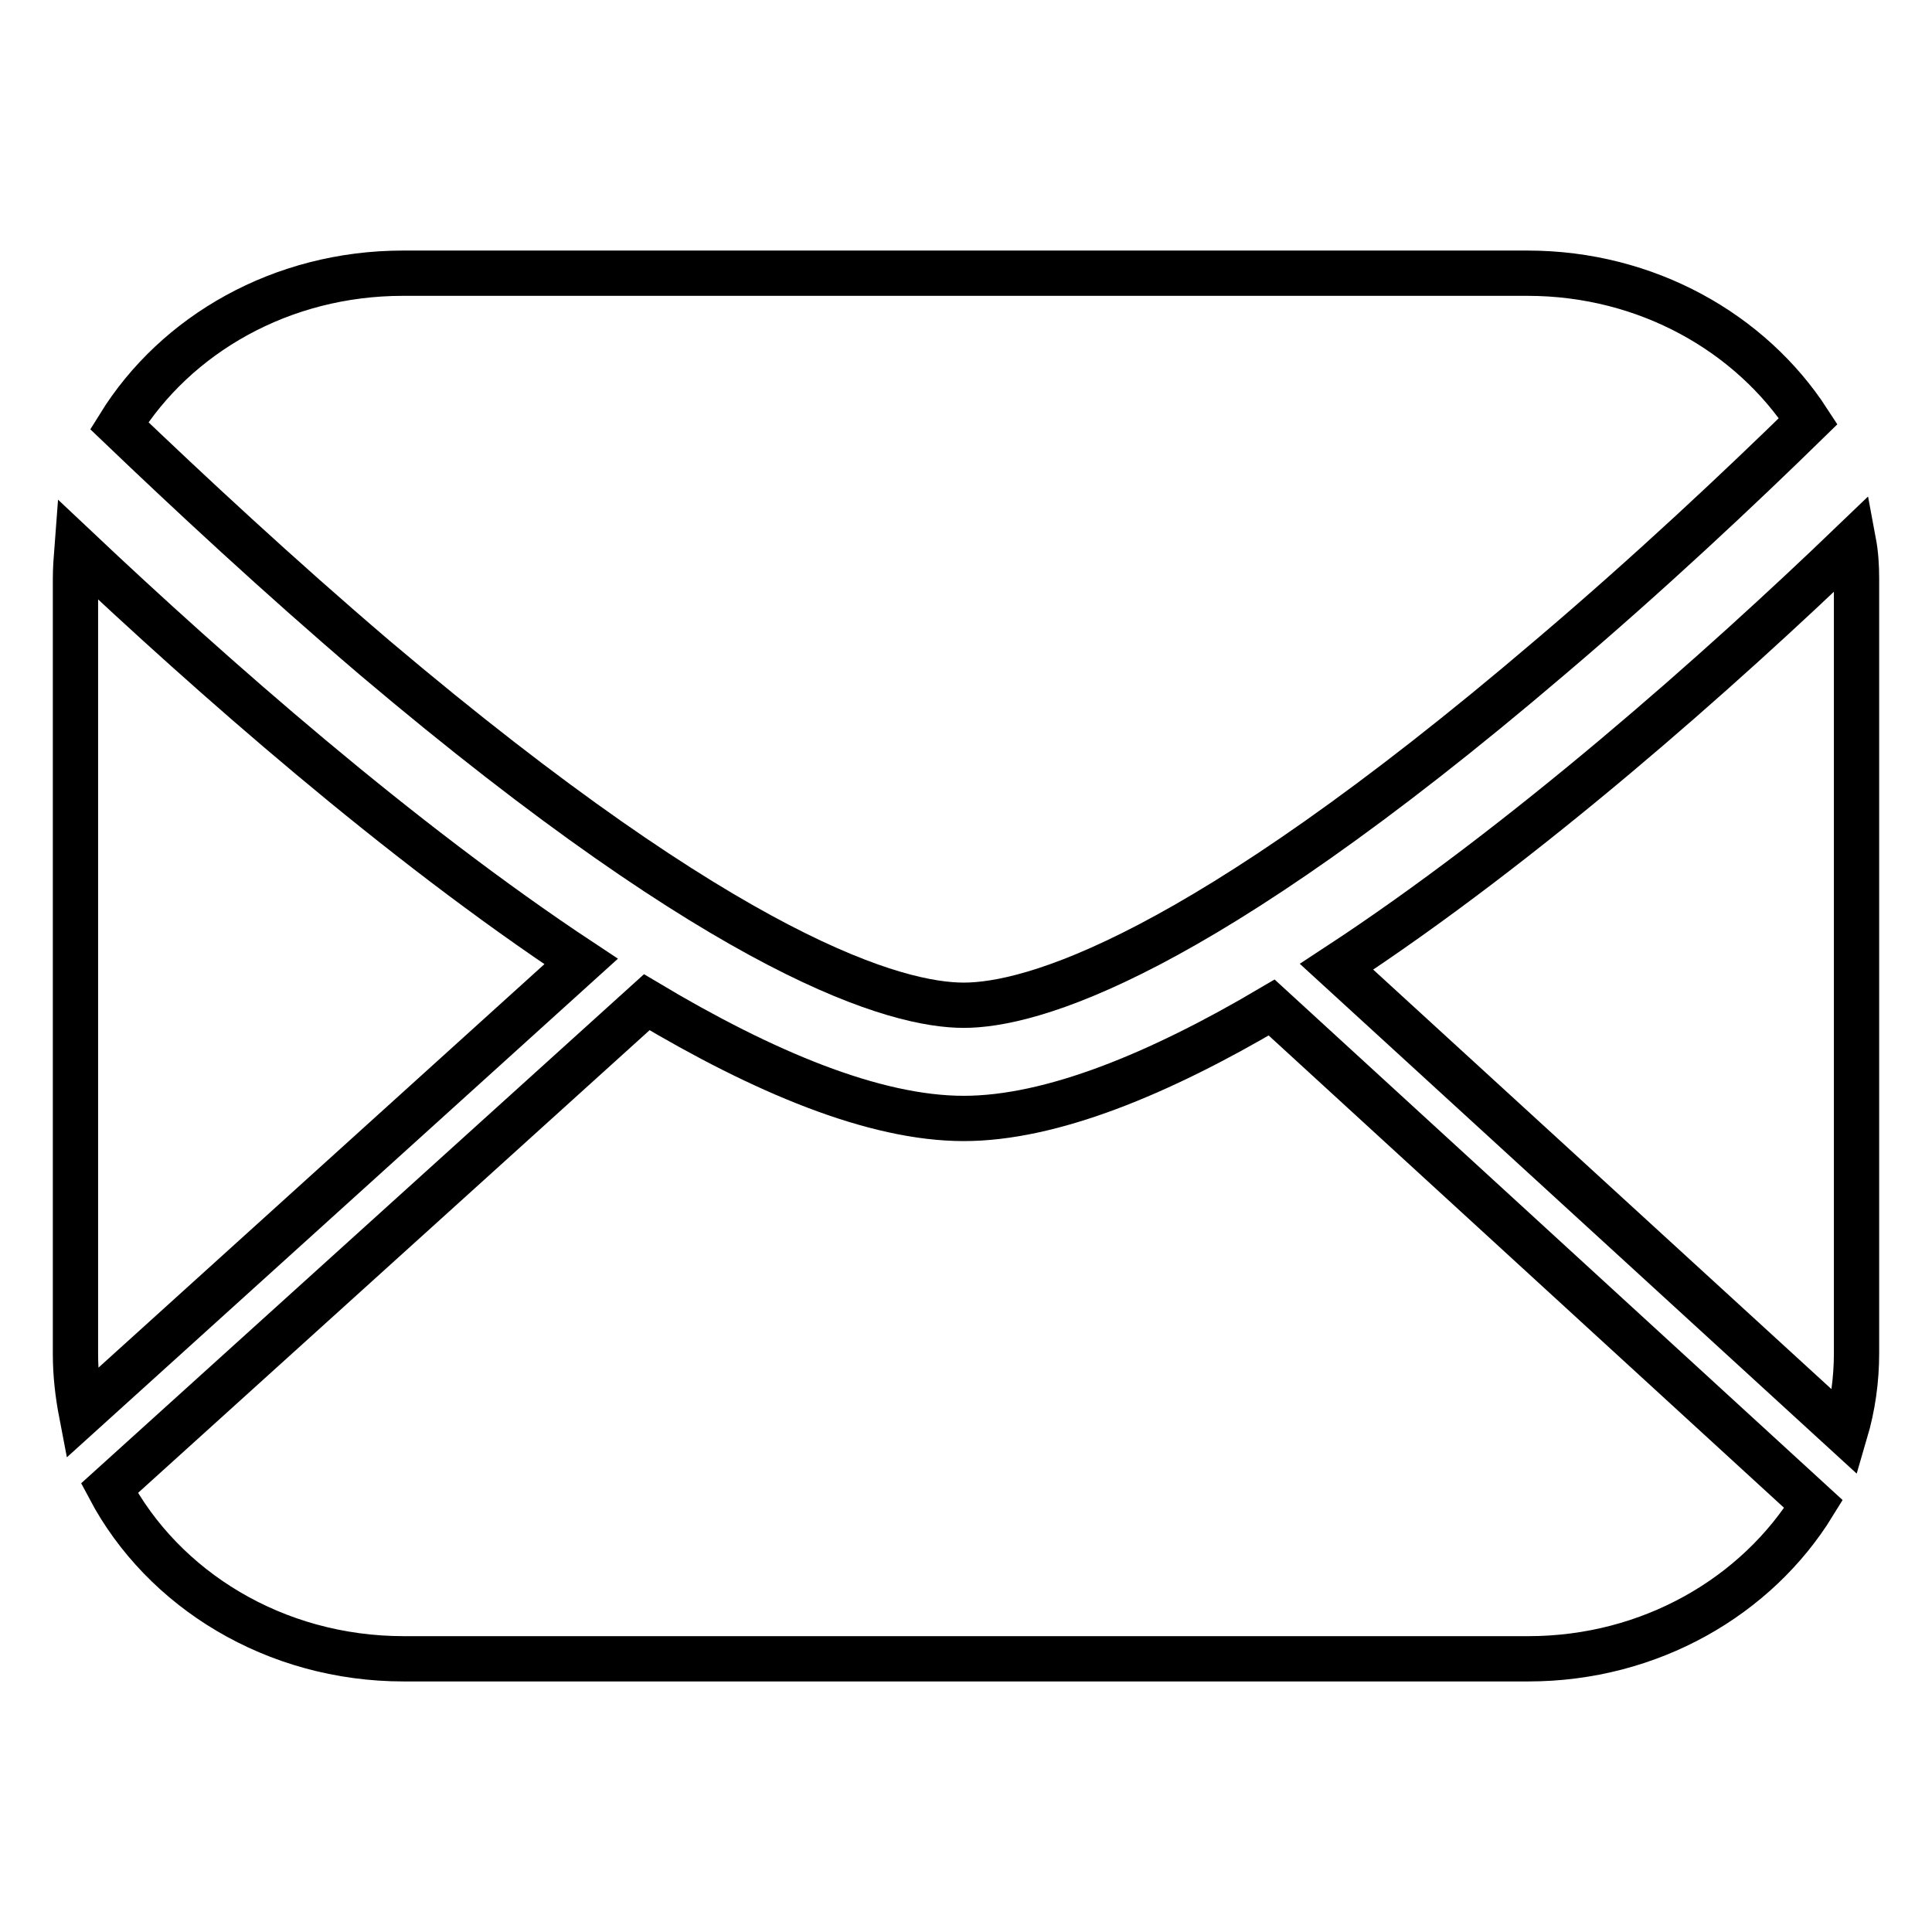 <?xml version="1.0" encoding="utf-8"?>
<!-- Svg Vector Icons : http://www.onlinewebfonts.com/icon -->
<!DOCTYPE svg PUBLIC "-//W3C//DTD SVG 1.1//EN" "http://www.w3.org/Graphics/SVG/1.1/DTD/svg11.dtd">
<svg version="1.1" xmlns="http://www.w3.org/2000/svg" xmlns:xlink="http://www.w3.org/1999/xlink" x="0px" y="0px" viewBox="0 0 256 256" enable-background="new 0 0 256 256" xml:space="preserve">
<g><g><path stroke-width="6" fill-opacity="0" stroke="#000000"  d="M49.7,87.2c47.3,40,69.2,46,78,46c8.8,0,30.7-6,77.7-46.1c13.2-11.2,25.2-22.5,34.2-31.3c-7.6-11.7-21.4-19.6-37.2-19.6h-149c-16.1,0-30.1,8.1-37.6,20.2C24.9,65.1,36.8,76.2,49.7,87.2z"/><path stroke-width="6" fill-opacity="0" stroke="#000000"  d="M10.2,72.7c-0.1,1.3-0.2,2.7-0.2,4v102.7c0,2.7,0.3,5.3,0.8,7.9L77,127.4C52.8,111.4,27.9,89.4,10.2,72.7z"/><path stroke-width="6" fill-opacity="0" stroke="#000000"  d="M127.7,148.2c-11.9,0-26.6-6.2-42-15.4l-71.2,64.4c7.1,13.4,21.9,22.6,39,22.6h149c16.2,0,30.3-8.3,37.8-20.5l-71.8-65.8C153.6,142.3,139.3,148.2,127.7,148.2z"/><path stroke-width="6" fill-opacity="0" stroke="#000000"  d="M177.1,128.1l67.4,61.7c1-3.4,1.5-6.9,1.5-10.5V76.7c0-1.7-0.1-3.3-0.4-4.9C227.8,88.9,202,111.8,177.1,128.1z"/></g></g>
</svg>
